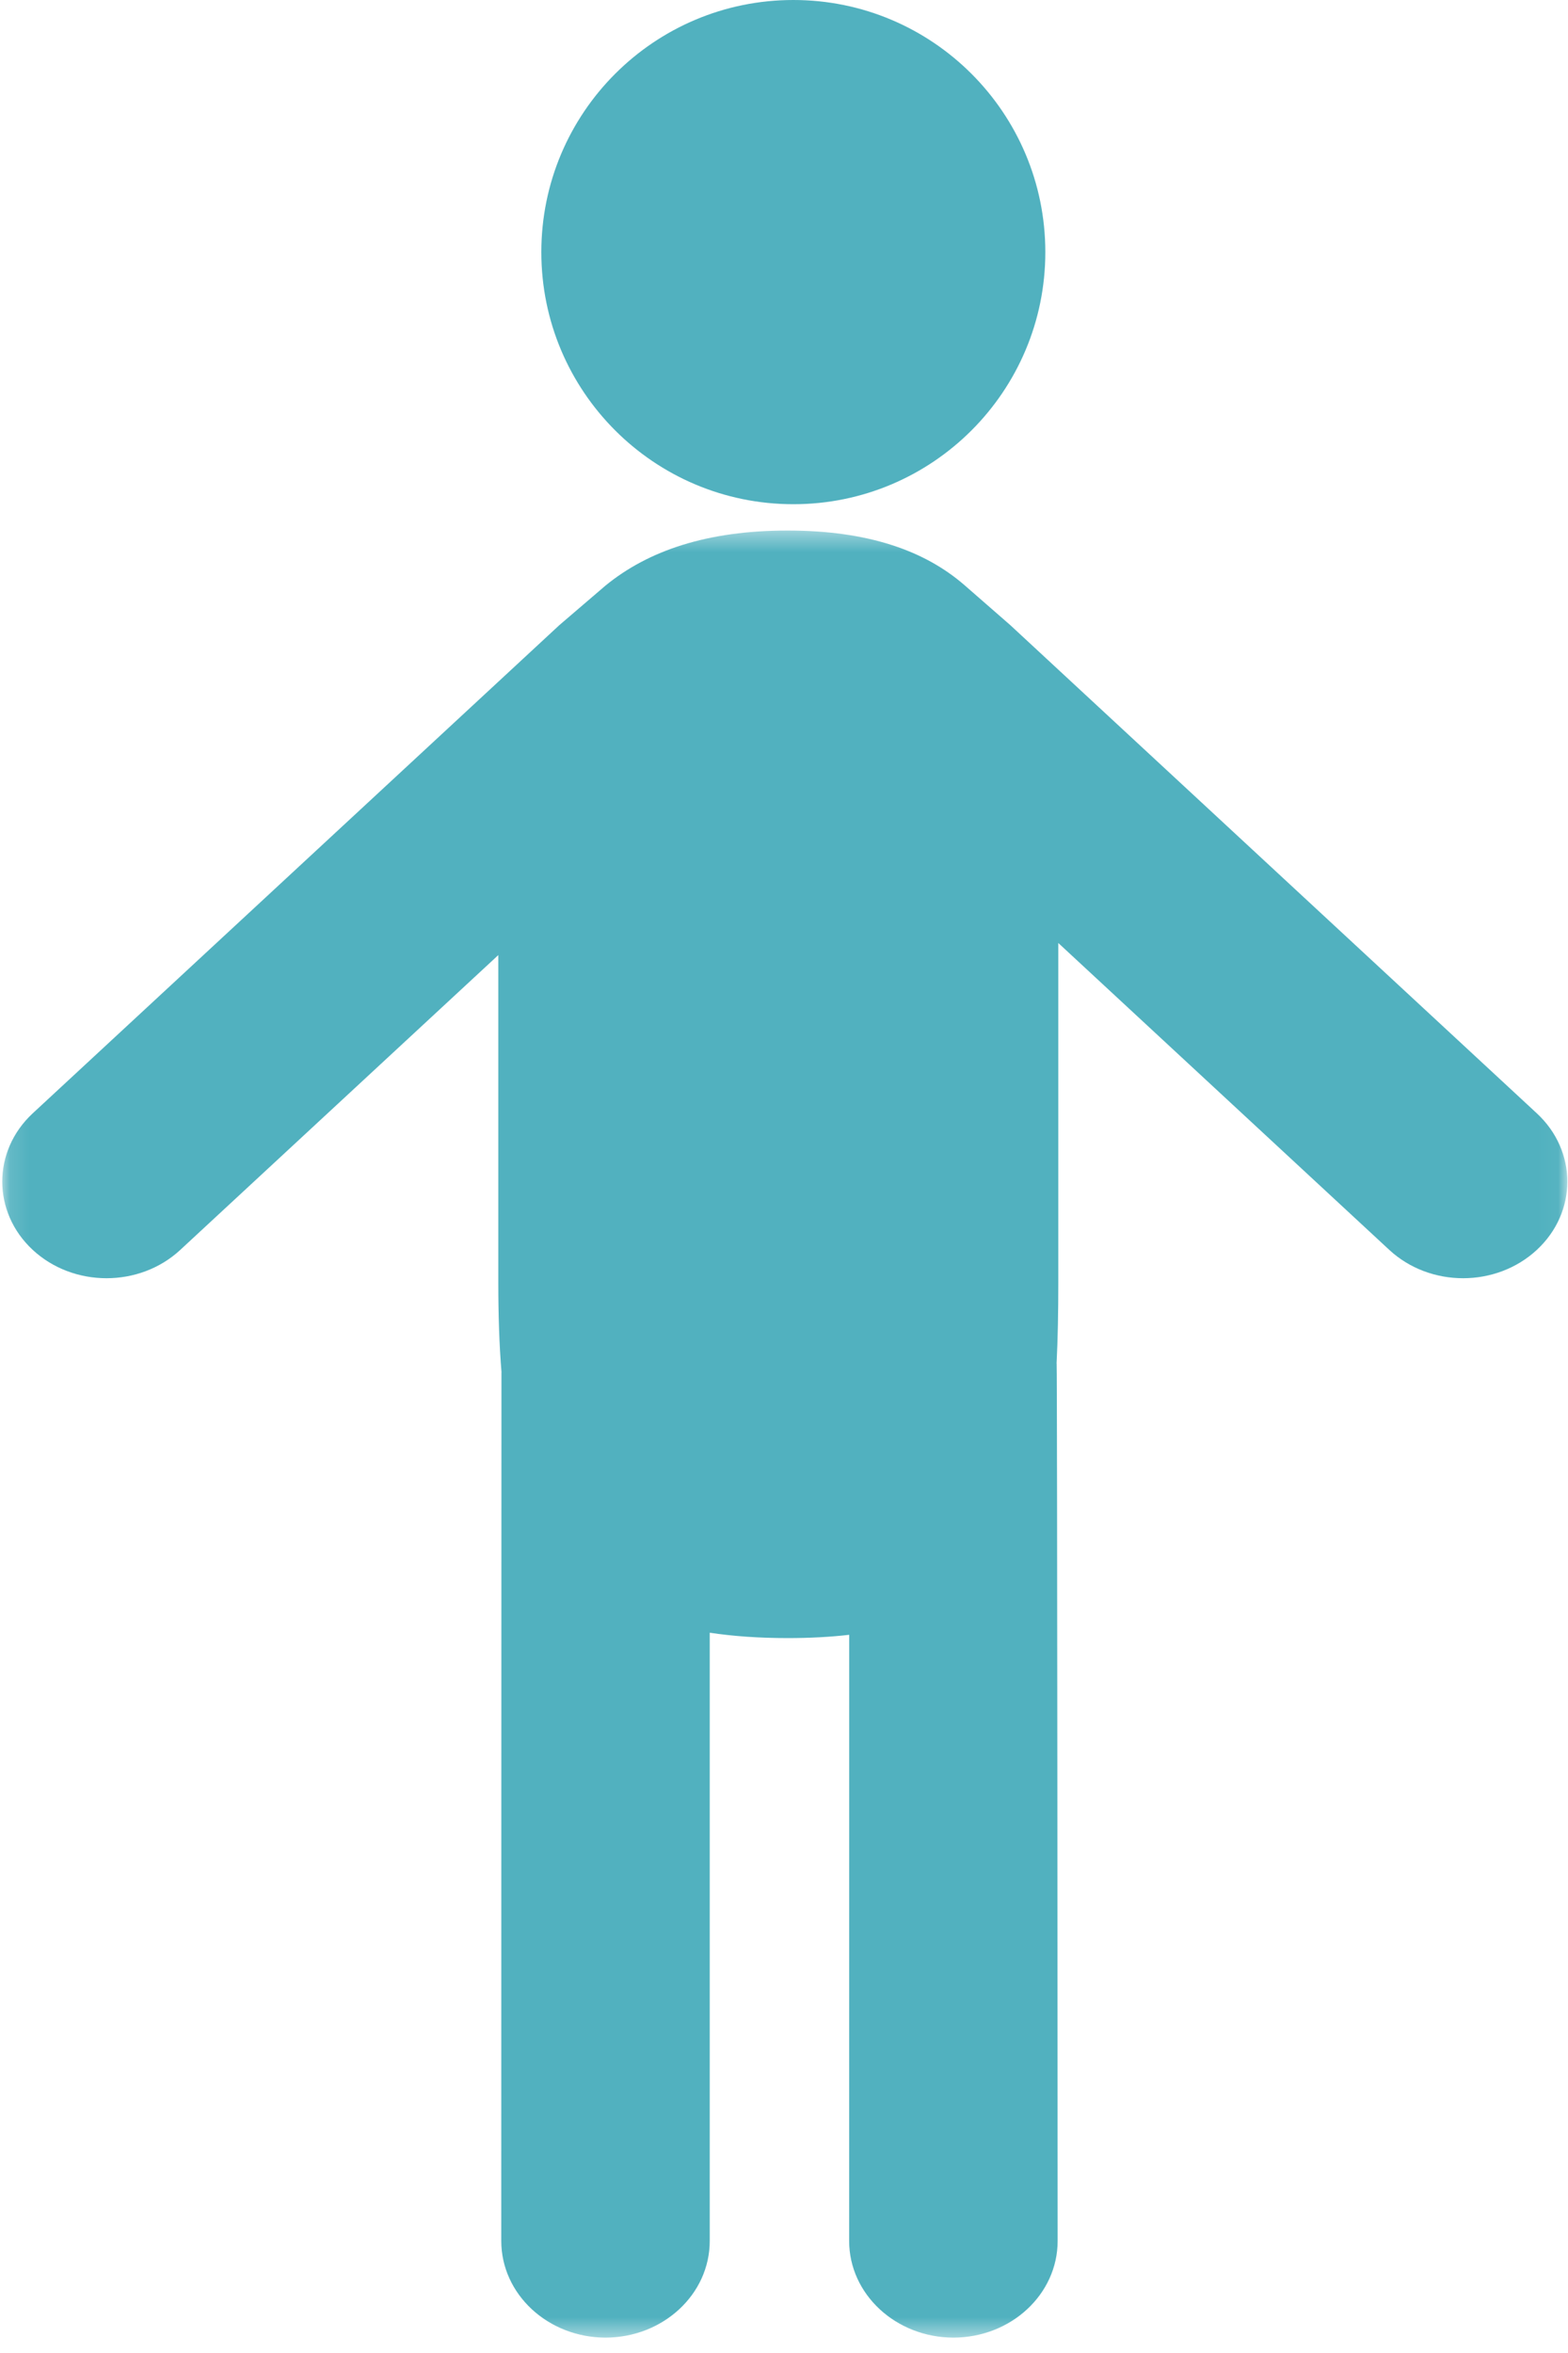 <?xml version="1.0" encoding="UTF-8"?>
<svg width="80px" height="120px" viewBox="0 0 80 120" version="1.1" xmlns="http://www.w3.org/2000/svg" xmlns:xlink="http://www.w3.org/1999/xlink">
    <title>Group</title>
    <defs>
        <polygon id="path-1" points="0.115 0.39 79.966 0.39 79.966 92.549 0.115 92.549"></polygon>
    </defs>
    <g id="------------↳--1.1.1_Hemophilia-A" stroke="none" stroke-width="1" fill="none" fill-rule="evenodd">
        <g id="1440_1.1.1-Hemophelia-A_Rd2_v2" transform="translate(-1060, -2848)">
            <g id="Content" transform="translate(640, 504)">
                <g id="Group" transform="translate(420, 2344)">
                    <path d="M53.333,12.859 C53.333,19.958 47.577,25.714 40.478,25.714 C33.373,25.714 27.619,19.958 27.619,12.859 C27.619,5.755 33.373,0 40.478,0 C47.577,0 53.333,5.755 53.333,12.859" id="Fill-7" fill="#51B1BF"></path>
                    <g id="Group-11" transform="translate(0, 26.667)">
                        <mask id="mask-2" fill="white">
                            <use xlink:href="#path-1"></use>
                        </mask>
                        <g id="Clip-10"></g>
                        <path d="M25.588,43.328 C25.471,41.906 25.424,40.382 25.424,38.763 L25.424,22.041 L9.196,37.078 C7.119,39.002 3.75,39.002 1.672,37.078 C-0.404,35.154 -0.404,32.032 1.672,30.109 L28.536,5.216 L30.893,3.197 C33.077,1.412 36.082,0.39 40.185,0.39 C44.265,0.39 47.156,1.4 49.197,3.165 L51.548,5.216 L78.407,30.109 C80.486,32.032 80.486,35.154 78.407,37.078 C76.329,39.002 72.964,39.002 70.884,37.078 L53.995,21.425 L53.995,38.763 C53.995,40.209 53.972,41.58 53.907,42.87 L53.91,42.87 C53.944,43.094 53.961,87.619 53.961,87.619 C53.961,90.339 51.583,92.543 48.644,92.549 C45.707,92.543 43.324,90.336 43.324,87.617 L43.327,56.705 L43.327,56.706 C42.368,56.817 41.323,56.873 40.185,56.873 C38.725,56.873 37.405,56.78 36.211,56.599 L36.211,87.619 C36.211,90.339 33.832,92.543 30.894,92.549 C27.956,92.543 25.575,90.336 25.575,87.617 C25.575,87.617 25.58,43.403 25.584,43.328 L25.588,43.328 Z" id="Fill-9" fill="#51B1BF" mask="url(#mask-2)"></path>
                    </g>
                </g>
            </g>
        </g>
    </g>
</svg>